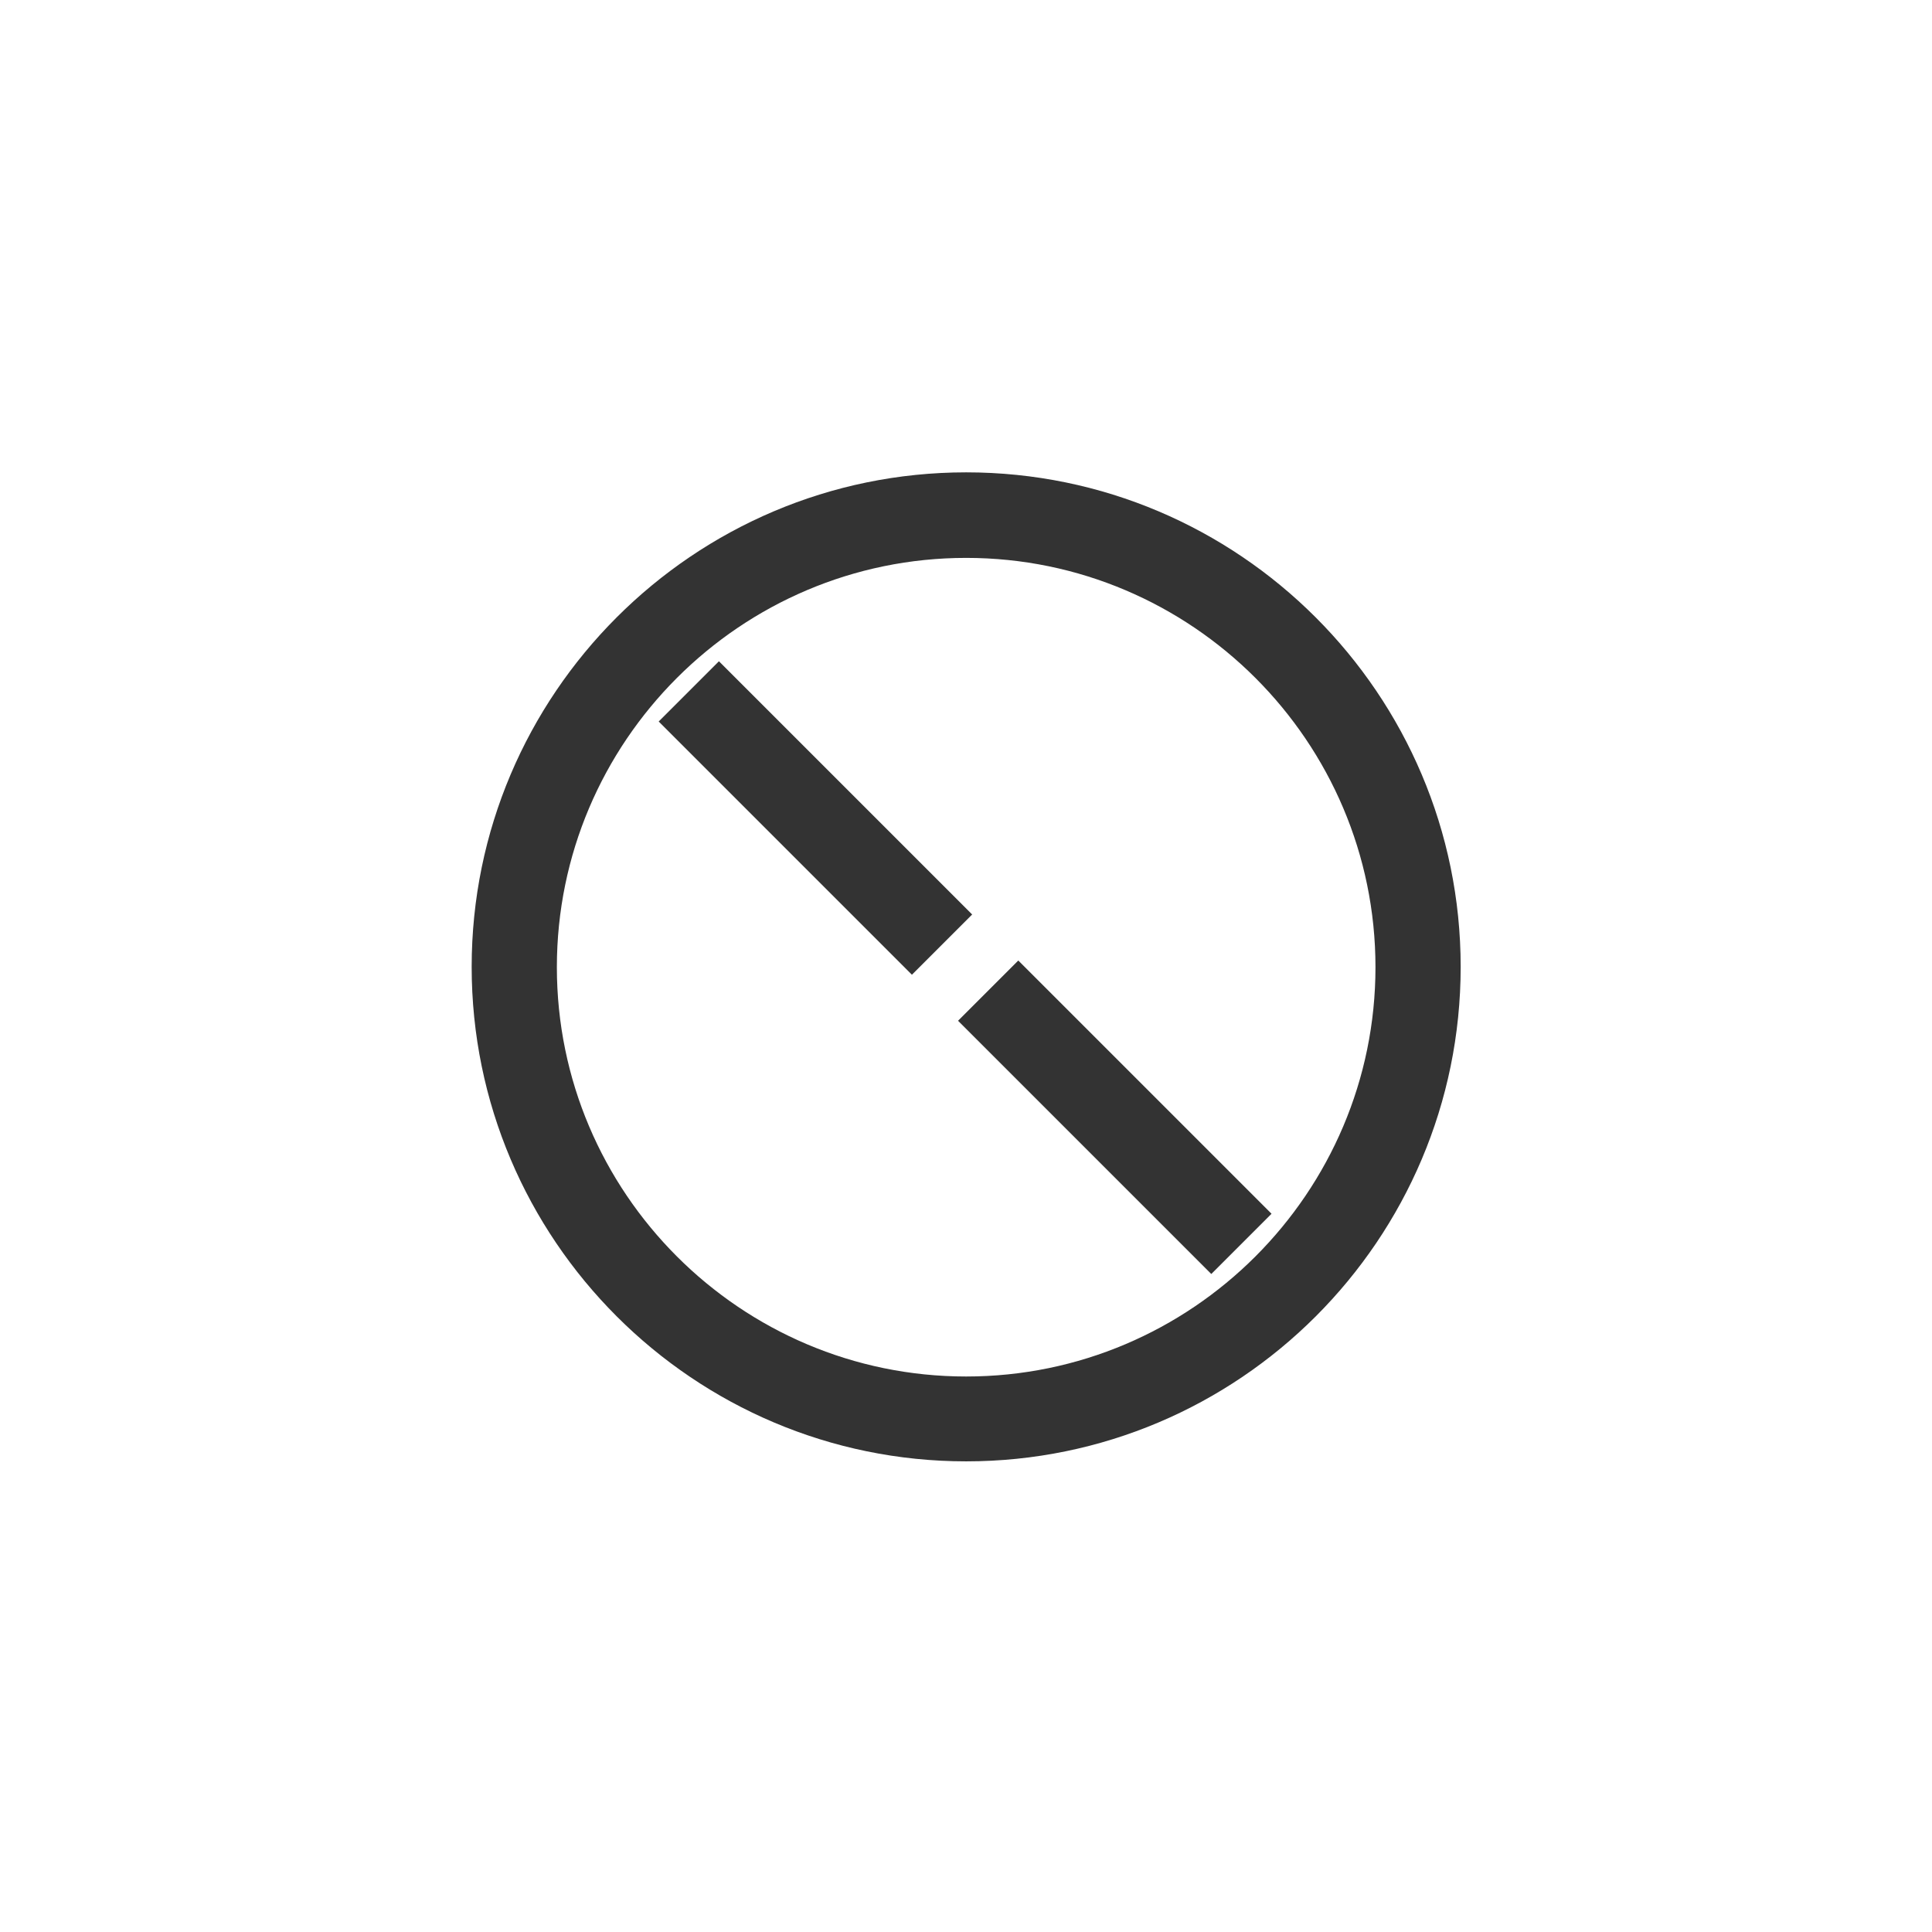 <?xml version="1.0" encoding="utf-8"?>
<!-- Generator: Adobe Illustrator 25.1.0, SVG Export Plug-In . SVG Version: 6.00 Build 0)  -->
<svg version="1.1" id="Livello_1" xmlns="http://www.w3.org/2000/svg" xmlns:xlink="http://www.w3.org/1999/xlink" x="0px" y="0px"
	 viewBox="0 0 566.9 566.9" style="enable-background:new 0 0 566.9 566.9;" xml:space="preserve">
<style type="text/css">
	.st0{fill:#333333;}
</style>
<rect x="226.7" y="187.5" transform="matrix(-0.707 0.707 -0.707 -0.707 578.097 240.623)" class="st0" width="25" height="105.1"/>
<rect x="314.5" y="275.3" transform="matrix(-0.707 0.707 -0.707 -0.707 790.088 328.433)" class="st0" width="25" height="105.1"/>
<g>
	<path class="st0" d="M283.5,428.8c-80,0-145.1-65.1-145.1-145.1c0-80,65.1-145.1,145.1-145.1c80,0,145.1,65.1,145.1,145.1
		C428.6,363.8,363.5,428.8,283.5,428.8z M283.5,163.7c-66.2,0-120.1,53.9-120.1,120.1c0,66.2,53.9,120.1,120.1,120.1
		c66.2,0,120.1-53.9,120.1-120.1C403.6,217.6,349.7,163.7,283.5,163.7z"/>
</g>
</svg>
